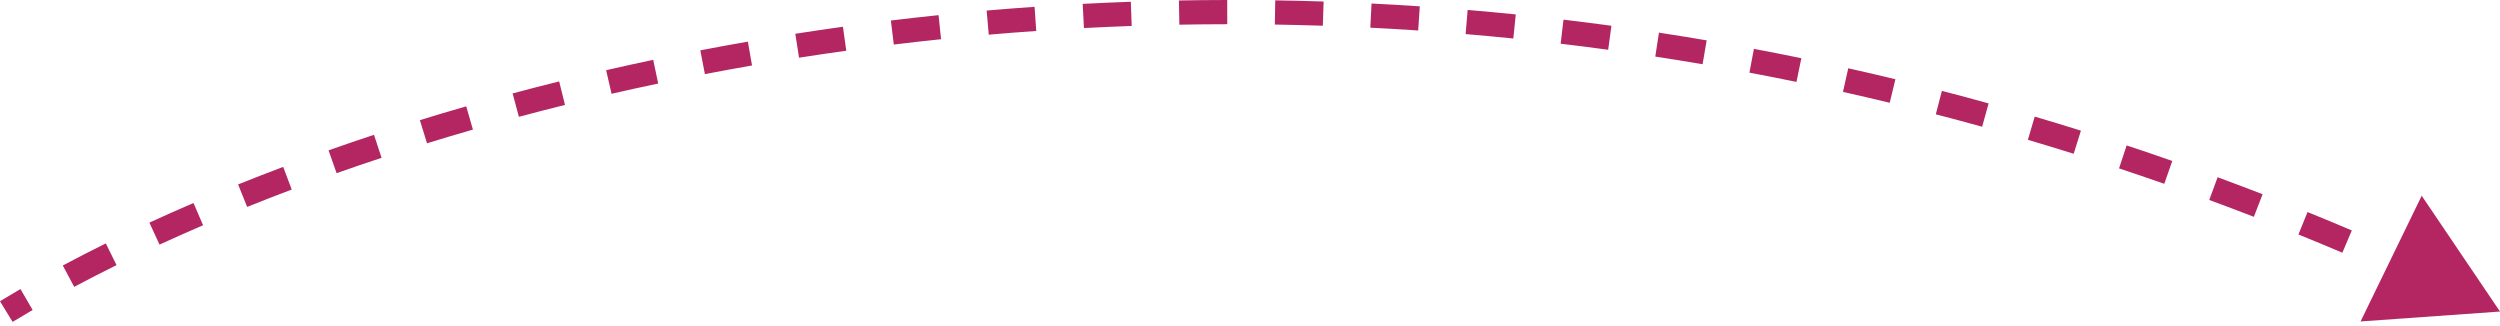 <?xml version="1.0" encoding="UTF-8"?> <svg xmlns="http://www.w3.org/2000/svg" width="414" height="54" viewBox="0 0 414 54" fill="none"> <path d="M414 51.592L401.035 32.416L390.91 53.232L414 51.592ZM2.085 53.305C3.157 52.652 4.263 51.994 5.403 51.332L3.389 47.865C2.226 48.541 1.097 49.213 2.31804e-05 49.88L2.085 53.305ZM12.286 47.502C14.524 46.308 16.863 45.107 19.299 43.903L17.522 40.308C15.05 41.53 12.675 42.751 10.399 43.965L12.286 47.502ZM26.417 40.508C28.746 39.436 31.151 38.365 33.628 37.3L32.044 33.617C29.536 34.695 27.101 35.78 24.74 36.866L26.417 40.508ZM40.927 34.264C43.328 33.297 45.79 32.338 48.309 31.388L46.895 27.637C44.348 28.597 41.859 29.567 39.43 30.544L40.927 34.264ZM55.742 28.677C58.177 27.817 60.66 26.969 63.191 26.133L61.933 22.326C59.377 23.17 56.868 24.028 54.408 24.896L55.742 28.677ZM70.715 23.728C73.207 22.958 75.741 22.202 78.315 21.46L77.206 17.607C74.607 18.356 72.049 19.12 69.532 19.897L70.715 23.728ZM85.929 19.344C88.439 18.672 90.984 18.014 93.564 17.373L92.597 13.482C89.993 14.129 87.424 14.793 84.891 15.472L85.929 19.344ZM101.273 15.531C103.818 14.948 106.393 14.381 108.999 13.832L108.172 9.909C105.543 10.463 102.944 11.035 100.377 11.624L101.273 15.531ZM116.731 12.274C119.306 11.778 121.907 11.301 124.536 10.843L123.848 6.893C121.196 7.355 118.571 7.837 115.974 8.336L116.731 12.274ZM132.322 9.555C134.904 9.151 137.511 8.766 140.142 8.401L139.59 4.429C136.937 4.798 134.307 5.186 131.702 5.594L132.322 9.555ZM148.011 7.377C150.599 7.063 153.209 6.769 155.839 6.495L155.425 2.507C152.771 2.783 150.139 3.08 147.529 3.397L148.011 7.377ZM163.736 5.742C166.339 5.516 168.962 5.311 171.603 5.128L171.325 1.128C168.661 1.313 166.016 1.52 163.39 1.748L163.736 5.742ZM179.501 4.646C182.12 4.509 184.756 4.393 187.409 4.299L187.267 0.292C184.591 0.387 181.933 0.504 179.291 0.642L179.501 4.646ZM195.302 4.087C197.931 4.039 200.575 4.013 203.234 4.01L203.229 0C200.547 0.004 197.88 0.03 195.229 0.078L195.302 4.087ZM211.117 4.067C213.75 4.109 216.398 4.173 219.06 4.26L219.192 0.253C216.507 0.165 213.836 0.1 211.18 0.058L211.117 4.067ZM226.925 4.586C229.554 4.717 232.196 4.871 234.851 5.049L235.119 1.049C232.442 0.869 229.777 0.714 227.125 0.582L226.925 4.586ZM242.707 5.643C245.329 5.864 247.963 6.108 250.608 6.376L251.012 2.388C248.344 2.117 245.688 1.871 243.043 1.648L242.707 5.643ZM258.443 7.238C261.056 7.548 263.679 7.882 266.313 8.24L266.853 4.267C264.197 3.906 261.551 3.569 258.915 3.257L258.443 7.238ZM274.115 9.368C276.717 9.767 279.328 10.19 281.948 10.637L282.623 6.685C279.98 6.234 277.347 5.808 274.723 5.405L274.115 9.368ZM289.705 12.03C292.294 12.518 294.89 13.029 297.495 13.565L298.304 9.639C295.677 9.098 293.058 8.582 290.447 8.09L289.705 12.03ZM305.196 15.219C307.77 15.794 310.35 16.394 312.938 17.019L313.879 13.122C311.269 12.492 308.666 11.887 306.071 11.306L305.196 15.219ZM320.571 18.93C323.122 19.591 325.679 20.276 328.243 20.987L329.314 17.123C326.728 16.407 324.149 15.715 321.577 15.048L320.571 18.93ZM335.814 23.154C338.338 23.899 340.867 24.669 343.402 25.463L344.601 21.637C342.045 20.836 339.495 20.06 336.95 19.309L335.814 23.154ZM350.912 27.885C353.405 28.712 355.903 29.563 358.405 30.439L359.73 26.655C357.206 25.772 354.688 24.914 352.174 24.08L350.912 27.885ZM365.851 33.114C368.31 34.02 370.773 34.95 373.239 35.905L374.687 32.166C372.199 31.203 369.716 30.265 367.237 29.352L365.851 33.114ZM380.62 38.83C383.041 39.813 385.466 40.819 387.894 41.85L389.46 38.159C387.013 37.12 384.568 36.106 382.127 35.115L380.62 38.83ZM395.188 45.015C397.575 46.074 399.966 47.157 402.359 48.263L404.041 44.624C401.629 43.509 399.22 42.417 396.813 41.35L395.188 45.015Z" fill="#B32661"></path> </svg> 